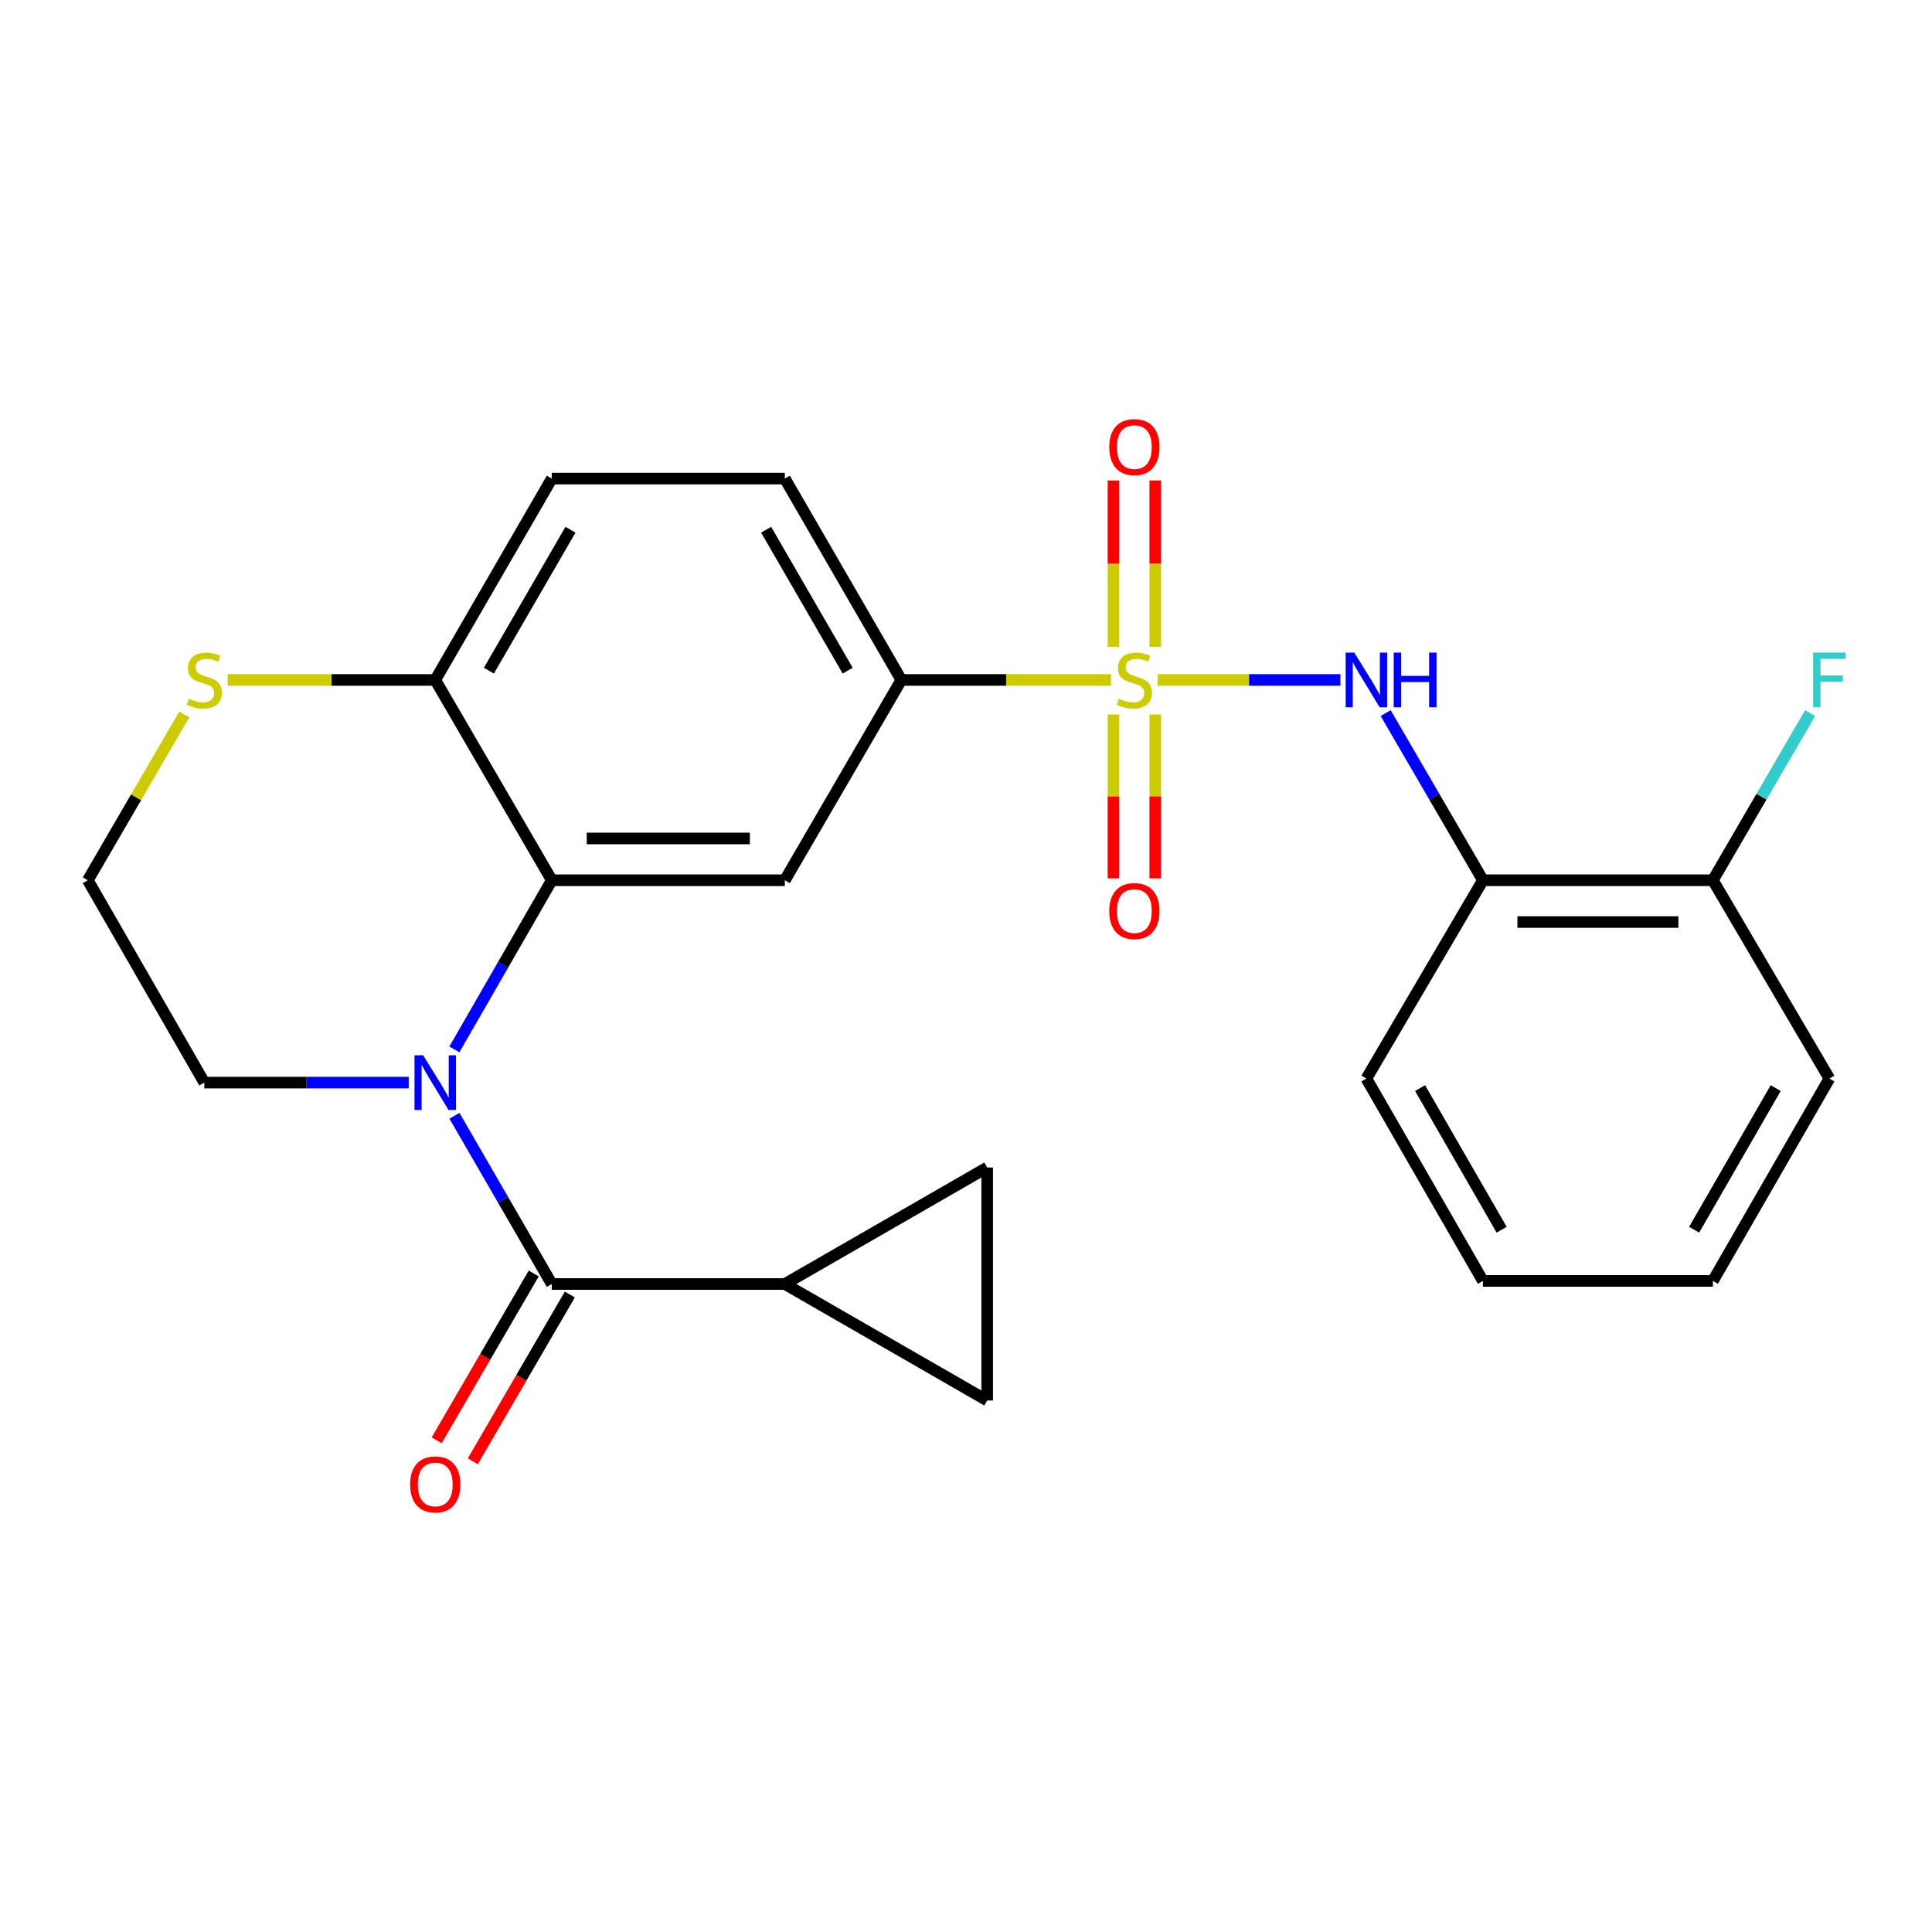<?xml version='1.0' encoding='iso-8859-1'?>
<svg version='1.1' baseProfile='full'
              xmlns='http://www.w3.org/2000/svg'
                      xmlns:rdkit='http://www.rdkit.org/xml'
                      xmlns:xlink='http://www.w3.org/1999/xlink'
                  xml:space='preserve'
width='1000px' height='1000px' viewBox='0 0 1000 1000'>
<!-- END OF HEADER -->
<rect style='opacity:1.0;fill:#FFFFFF;stroke:none' width='1000' height='1000' x='0' y='0'> </rect>
<path class='bond-3' d='M 599.228,351.944 L 646.517,351.944' style='fill:none;fill-rule:evenodd;stroke:#CCCC00;stroke-width:6px;stroke-linecap:butt;stroke-linejoin:miter;stroke-opacity:1' />
<path class='bond-3' d='M 646.517,351.944 L 693.805,351.944' style='fill:none;fill-rule:evenodd;stroke:#0000FF;stroke-width:6px;stroke-linecap:butt;stroke-linejoin:miter;stroke-opacity:1' />
<path class='bond-5' d='M 575.05,351.944 L 520.79,351.944' style='fill:none;fill-rule:evenodd;stroke:#CCCC00;stroke-width:6px;stroke-linecap:butt;stroke-linejoin:miter;stroke-opacity:1' />
<path class='bond-5' d='M 520.79,351.944 L 466.53,351.944' style='fill:none;fill-rule:evenodd;stroke:#000000;stroke-width:6px;stroke-linecap:butt;stroke-linejoin:miter;stroke-opacity:1' />
<path class='bond-11' d='M 576.331,369.812 L 576.331,412.22' style='fill:none;fill-rule:evenodd;stroke:#CCCC00;stroke-width:6px;stroke-linecap:butt;stroke-linejoin:miter;stroke-opacity:1' />
<path class='bond-11' d='M 576.331,412.22 L 576.331,454.628' style='fill:none;fill-rule:evenodd;stroke:#FF0000;stroke-width:6px;stroke-linecap:butt;stroke-linejoin:miter;stroke-opacity:1' />
<path class='bond-11' d='M 597.96,369.812 L 597.96,412.22' style='fill:none;fill-rule:evenodd;stroke:#CCCC00;stroke-width:6px;stroke-linecap:butt;stroke-linejoin:miter;stroke-opacity:1' />
<path class='bond-11' d='M 597.96,412.22 L 597.96,454.628' style='fill:none;fill-rule:evenodd;stroke:#FF0000;stroke-width:6px;stroke-linecap:butt;stroke-linejoin:miter;stroke-opacity:1' />
<path class='bond-12' d='M 597.96,334.809 L 597.96,291.747' style='fill:none;fill-rule:evenodd;stroke:#CCCC00;stroke-width:6px;stroke-linecap:butt;stroke-linejoin:miter;stroke-opacity:1' />
<path class='bond-12' d='M 597.96,291.747 L 597.96,248.686' style='fill:none;fill-rule:evenodd;stroke:#FF0000;stroke-width:6px;stroke-linecap:butt;stroke-linejoin:miter;stroke-opacity:1' />
<path class='bond-12' d='M 576.331,334.809 L 576.331,291.747' style='fill:none;fill-rule:evenodd;stroke:#CCCC00;stroke-width:6px;stroke-linecap:butt;stroke-linejoin:miter;stroke-opacity:1' />
<path class='bond-12' d='M 576.331,291.747 L 576.331,248.686' style='fill:none;fill-rule:evenodd;stroke:#FF0000;stroke-width:6px;stroke-linecap:butt;stroke-linejoin:miter;stroke-opacity:1' />
<path class='bond-0' d='M 235.18,543.179 L 260.393,499.398' style='fill:none;fill-rule:evenodd;stroke:#0000FF;stroke-width:6px;stroke-linecap:butt;stroke-linejoin:miter;stroke-opacity:1' />
<path class='bond-0' d='M 260.393,499.398 L 285.605,455.617' style='fill:none;fill-rule:evenodd;stroke:#000000;stroke-width:6px;stroke-linecap:butt;stroke-linejoin:miter;stroke-opacity:1' />
<path class='bond-1' d='M 235.222,577.531 L 260.414,621.065' style='fill:none;fill-rule:evenodd;stroke:#0000FF;stroke-width:6px;stroke-linecap:butt;stroke-linejoin:miter;stroke-opacity:1' />
<path class='bond-1' d='M 260.414,621.065 L 285.605,664.599' style='fill:none;fill-rule:evenodd;stroke:#000000;stroke-width:6px;stroke-linecap:butt;stroke-linejoin:miter;stroke-opacity:1' />
<path class='bond-18' d='M 211.557,560.36 L 158.66,560.36' style='fill:none;fill-rule:evenodd;stroke:#0000FF;stroke-width:6px;stroke-linecap:butt;stroke-linejoin:miter;stroke-opacity:1' />
<path class='bond-18' d='M 158.66,560.36 L 105.763,560.36' style='fill:none;fill-rule:evenodd;stroke:#000000;stroke-width:6px;stroke-linecap:butt;stroke-linejoin:miter;stroke-opacity:1' />
<path class='bond-6' d='M 285.605,664.599 L 406.222,664.599' style='fill:none;fill-rule:evenodd;stroke:#000000;stroke-width:6px;stroke-linecap:butt;stroke-linejoin:miter;stroke-opacity:1' />
<path class='bond-14' d='M 276.258,659.16 L 251.137,702.331' style='fill:none;fill-rule:evenodd;stroke:#000000;stroke-width:6px;stroke-linecap:butt;stroke-linejoin:miter;stroke-opacity:1' />
<path class='bond-14' d='M 251.137,702.331 L 226.016,745.503' style='fill:none;fill-rule:evenodd;stroke:#FF0000;stroke-width:6px;stroke-linecap:butt;stroke-linejoin:miter;stroke-opacity:1' />
<path class='bond-14' d='M 294.952,670.038 L 269.831,713.209' style='fill:none;fill-rule:evenodd;stroke:#000000;stroke-width:6px;stroke-linecap:butt;stroke-linejoin:miter;stroke-opacity:1' />
<path class='bond-14' d='M 269.831,713.209 L 244.71,756.381' style='fill:none;fill-rule:evenodd;stroke:#FF0000;stroke-width:6px;stroke-linecap:butt;stroke-linejoin:miter;stroke-opacity:1' />
<path class='bond-2' d='M 285.605,455.617 L 406.222,455.617' style='fill:none;fill-rule:evenodd;stroke:#000000;stroke-width:6px;stroke-linecap:butt;stroke-linejoin:miter;stroke-opacity:1' />
<path class='bond-2' d='M 303.698,433.989 L 388.129,433.989' style='fill:none;fill-rule:evenodd;stroke:#000000;stroke-width:6px;stroke-linecap:butt;stroke-linejoin:miter;stroke-opacity:1' />
<path class='bond-25' d='M 285.605,455.617 L 225.285,351.944' style='fill:none;fill-rule:evenodd;stroke:#000000;stroke-width:6px;stroke-linecap:butt;stroke-linejoin:miter;stroke-opacity:1' />
<path class='bond-7' d='M 717.227,369.102 L 742.39,412.36' style='fill:none;fill-rule:evenodd;stroke:#0000FF;stroke-width:6px;stroke-linecap:butt;stroke-linejoin:miter;stroke-opacity:1' />
<path class='bond-7' d='M 742.39,412.36 L 767.553,455.617' style='fill:none;fill-rule:evenodd;stroke:#000000;stroke-width:6px;stroke-linecap:butt;stroke-linejoin:miter;stroke-opacity:1' />
<path class='bond-4' d='M 406.222,455.617 L 466.53,351.944' style='fill:none;fill-rule:evenodd;stroke:#000000;stroke-width:6px;stroke-linecap:butt;stroke-linejoin:miter;stroke-opacity:1' />
<path class='bond-16' d='M 466.53,351.944 L 406.222,247.717' style='fill:none;fill-rule:evenodd;stroke:#000000;stroke-width:6px;stroke-linecap:butt;stroke-linejoin:miter;stroke-opacity:1' />
<path class='bond-16' d='M 438.763,347.142 L 396.547,274.184' style='fill:none;fill-rule:evenodd;stroke:#000000;stroke-width:6px;stroke-linecap:butt;stroke-linejoin:miter;stroke-opacity:1' />
<path class='bond-8' d='M 406.222,664.599 L 510.965,724.907' style='fill:none;fill-rule:evenodd;stroke:#000000;stroke-width:6px;stroke-linecap:butt;stroke-linejoin:miter;stroke-opacity:1' />
<path class='bond-9' d='M 406.222,664.599 L 510.965,604.303' style='fill:none;fill-rule:evenodd;stroke:#000000;stroke-width:6px;stroke-linecap:butt;stroke-linejoin:miter;stroke-opacity:1' />
<path class='bond-15' d='M 767.553,455.617 L 886.583,455.617' style='fill:none;fill-rule:evenodd;stroke:#000000;stroke-width:6px;stroke-linecap:butt;stroke-linejoin:miter;stroke-opacity:1' />
<path class='bond-15' d='M 785.408,477.246 L 868.729,477.246' style='fill:none;fill-rule:evenodd;stroke:#000000;stroke-width:6px;stroke-linecap:butt;stroke-linejoin:miter;stroke-opacity:1' />
<path class='bond-21' d='M 767.553,455.617 L 707.245,558.27' style='fill:none;fill-rule:evenodd;stroke:#000000;stroke-width:6px;stroke-linecap:butt;stroke-linejoin:miter;stroke-opacity:1' />
<path class='bond-28' d='M 510.965,724.907 L 510.965,604.303' style='fill:none;fill-rule:evenodd;stroke:#000000;stroke-width:6px;stroke-linecap:butt;stroke-linejoin:miter;stroke-opacity:1' />
<path class='bond-10' d='M 225.285,351.944 L 285.605,247.717' style='fill:none;fill-rule:evenodd;stroke:#000000;stroke-width:6px;stroke-linecap:butt;stroke-linejoin:miter;stroke-opacity:1' />
<path class='bond-10' d='M 253.053,347.144 L 295.277,274.185' style='fill:none;fill-rule:evenodd;stroke:#000000;stroke-width:6px;stroke-linecap:butt;stroke-linejoin:miter;stroke-opacity:1' />
<path class='bond-13' d='M 225.285,351.944 L 171.558,351.944' style='fill:none;fill-rule:evenodd;stroke:#000000;stroke-width:6px;stroke-linecap:butt;stroke-linejoin:miter;stroke-opacity:1' />
<path class='bond-13' d='M 171.558,351.944 L 117.831,351.944' style='fill:none;fill-rule:evenodd;stroke:#CCCC00;stroke-width:6px;stroke-linecap:butt;stroke-linejoin:miter;stroke-opacity:1' />
<path class='bond-20' d='M 95.362,369.822 L 70.409,412.72' style='fill:none;fill-rule:evenodd;stroke:#CCCC00;stroke-width:6px;stroke-linecap:butt;stroke-linejoin:miter;stroke-opacity:1' />
<path class='bond-20' d='M 70.409,412.72 L 45.455,455.617' style='fill:none;fill-rule:evenodd;stroke:#000000;stroke-width:6px;stroke-linecap:butt;stroke-linejoin:miter;stroke-opacity:1' />
<path class='bond-19' d='M 886.583,455.617 L 911.747,412.36' style='fill:none;fill-rule:evenodd;stroke:#000000;stroke-width:6px;stroke-linecap:butt;stroke-linejoin:miter;stroke-opacity:1' />
<path class='bond-19' d='M 911.747,412.36 L 936.91,369.102' style='fill:none;fill-rule:evenodd;stroke:#33CCCC;stroke-width:6px;stroke-linecap:butt;stroke-linejoin:miter;stroke-opacity:1' />
<path class='bond-22' d='M 886.583,455.617 L 946.891,558.27' style='fill:none;fill-rule:evenodd;stroke:#000000;stroke-width:6px;stroke-linecap:butt;stroke-linejoin:miter;stroke-opacity:1' />
<path class='bond-17' d='M 406.222,247.717 L 285.605,247.717' style='fill:none;fill-rule:evenodd;stroke:#000000;stroke-width:6px;stroke-linecap:butt;stroke-linejoin:miter;stroke-opacity:1' />
<path class='bond-27' d='M 105.763,560.36 L 45.455,455.617' style='fill:none;fill-rule:evenodd;stroke:#000000;stroke-width:6px;stroke-linecap:butt;stroke-linejoin:miter;stroke-opacity:1' />
<path class='bond-23' d='M 707.245,558.27 L 767.553,663.013' style='fill:none;fill-rule:evenodd;stroke:#000000;stroke-width:6px;stroke-linecap:butt;stroke-linejoin:miter;stroke-opacity:1' />
<path class='bond-23' d='M 735.035,563.189 L 777.251,636.509' style='fill:none;fill-rule:evenodd;stroke:#000000;stroke-width:6px;stroke-linecap:butt;stroke-linejoin:miter;stroke-opacity:1' />
<path class='bond-26' d='M 946.891,558.27 L 886.583,663.013' style='fill:none;fill-rule:evenodd;stroke:#000000;stroke-width:6px;stroke-linecap:butt;stroke-linejoin:miter;stroke-opacity:1' />
<path class='bond-26' d='M 919.101,563.189 L 876.886,636.509' style='fill:none;fill-rule:evenodd;stroke:#000000;stroke-width:6px;stroke-linecap:butt;stroke-linejoin:miter;stroke-opacity:1' />
<path class='bond-24' d='M 767.553,663.013 L 886.583,663.013' style='fill:none;fill-rule:evenodd;stroke:#000000;stroke-width:6px;stroke-linecap:butt;stroke-linejoin:miter;stroke-opacity:1' />
<path  class='atom-0' d='M 579.146 361.664
Q 579.466 361.784, 580.786 362.344
Q 582.106 362.904, 583.546 363.264
Q 585.026 363.584, 586.466 363.584
Q 589.146 363.584, 590.706 362.304
Q 592.266 360.984, 592.266 358.704
Q 592.266 357.144, 591.466 356.184
Q 590.706 355.224, 589.506 354.704
Q 588.306 354.184, 586.306 353.584
Q 583.786 352.824, 582.266 352.104
Q 580.786 351.384, 579.706 349.864
Q 578.666 348.344, 578.666 345.784
Q 578.666 342.224, 581.066 340.024
Q 583.506 337.824, 588.306 337.824
Q 591.586 337.824, 595.306 339.384
L 594.386 342.464
Q 590.986 341.064, 588.426 341.064
Q 585.666 341.064, 584.146 342.224
Q 582.626 343.344, 582.666 345.304
Q 582.666 346.824, 583.426 347.744
Q 584.226 348.664, 585.346 349.184
Q 586.506 349.704, 588.426 350.304
Q 590.986 351.104, 592.506 351.904
Q 594.026 352.704, 595.106 354.344
Q 596.226 355.944, 596.226 358.704
Q 596.226 362.624, 593.586 364.744
Q 590.986 366.824, 586.626 366.824
Q 584.106 366.824, 582.186 366.264
Q 580.306 365.744, 578.066 364.824
L 579.146 361.664
' fill='#CCCC00'/>
<path  class='atom-1' d='M 219.025 546.2
L 228.305 561.2
Q 229.225 562.68, 230.705 565.36
Q 232.185 568.04, 232.265 568.2
L 232.265 546.2
L 236.025 546.2
L 236.025 574.52
L 232.145 574.52
L 222.185 558.12
Q 221.025 556.2, 219.785 554
Q 218.585 551.8, 218.225 551.12
L 218.225 574.52
L 214.545 574.52
L 214.545 546.2
L 219.025 546.2
' fill='#0000FF'/>
<path  class='atom-4' d='M 700.985 337.784
L 710.265 352.784
Q 711.185 354.264, 712.665 356.944
Q 714.145 359.624, 714.225 359.784
L 714.225 337.784
L 717.985 337.784
L 717.985 366.104
L 714.105 366.104
L 704.145 349.704
Q 702.985 347.784, 701.745 345.584
Q 700.545 343.384, 700.185 342.704
L 700.185 366.104
L 696.505 366.104
L 696.505 337.784
L 700.985 337.784
' fill='#0000FF'/>
<path  class='atom-4' d='M 721.385 337.784
L 725.225 337.784
L 725.225 349.824
L 739.705 349.824
L 739.705 337.784
L 743.545 337.784
L 743.545 366.104
L 739.705 366.104
L 739.705 353.024
L 725.225 353.024
L 725.225 366.104
L 721.385 366.104
L 721.385 337.784
' fill='#0000FF'/>
<path  class='atom-12' d='M 574.146 471.57
Q 574.146 464.77, 577.506 460.97
Q 580.866 457.17, 587.146 457.17
Q 593.426 457.17, 596.786 460.97
Q 600.146 464.77, 600.146 471.57
Q 600.146 478.45, 596.746 482.37
Q 593.346 486.25, 587.146 486.25
Q 580.906 486.25, 577.506 482.37
Q 574.146 478.49, 574.146 471.57
M 587.146 483.05
Q 591.466 483.05, 593.786 480.17
Q 596.146 477.25, 596.146 471.57
Q 596.146 466.01, 593.786 463.21
Q 591.466 460.37, 587.146 460.37
Q 582.826 460.37, 580.466 463.17
Q 578.146 465.97, 578.146 471.57
Q 578.146 477.29, 580.466 480.17
Q 582.826 483.05, 587.146 483.05
' fill='#FF0000'/>
<path  class='atom-13' d='M 574.146 231.42
Q 574.146 224.62, 577.506 220.82
Q 580.866 217.02, 587.146 217.02
Q 593.426 217.02, 596.786 220.82
Q 600.146 224.62, 600.146 231.42
Q 600.146 238.3, 596.746 242.22
Q 593.346 246.1, 587.146 246.1
Q 580.906 246.1, 577.506 242.22
Q 574.146 238.34, 574.146 231.42
M 587.146 242.9
Q 591.466 242.9, 593.786 240.02
Q 596.146 237.1, 596.146 231.42
Q 596.146 225.86, 593.786 223.06
Q 591.466 220.22, 587.146 220.22
Q 582.826 220.22, 580.466 223.02
Q 578.146 225.82, 578.146 231.42
Q 578.146 237.14, 580.466 240.02
Q 582.826 242.9, 587.146 242.9
' fill='#FF0000'/>
<path  class='atom-14' d='M 97.763 361.664
Q 98.083 361.784, 99.403 362.344
Q 100.723 362.904, 102.163 363.264
Q 103.643 363.584, 105.083 363.584
Q 107.763 363.584, 109.323 362.304
Q 110.883 360.984, 110.883 358.704
Q 110.883 357.144, 110.083 356.184
Q 109.323 355.224, 108.123 354.704
Q 106.923 354.184, 104.923 353.584
Q 102.403 352.824, 100.883 352.104
Q 99.403 351.384, 98.323 349.864
Q 97.283 348.344, 97.283 345.784
Q 97.283 342.224, 99.683 340.024
Q 102.123 337.824, 106.923 337.824
Q 110.203 337.824, 113.923 339.384
L 113.003 342.464
Q 109.603 341.064, 107.043 341.064
Q 104.283 341.064, 102.763 342.224
Q 101.243 343.344, 101.283 345.304
Q 101.283 346.824, 102.043 347.744
Q 102.843 348.664, 103.963 349.184
Q 105.123 349.704, 107.043 350.304
Q 109.603 351.104, 111.123 351.904
Q 112.643 352.704, 113.723 354.344
Q 114.843 355.944, 114.843 358.704
Q 114.843 362.624, 112.203 364.744
Q 109.603 366.824, 105.243 366.824
Q 102.723 366.824, 100.803 366.264
Q 98.923 365.744, 96.683 364.824
L 97.763 361.664
' fill='#CCCC00'/>
<path  class='atom-15' d='M 212.285 768.34
Q 212.285 761.54, 215.645 757.74
Q 219.005 753.94, 225.285 753.94
Q 231.565 753.94, 234.925 757.74
Q 238.285 761.54, 238.285 768.34
Q 238.285 775.22, 234.885 779.14
Q 231.485 783.02, 225.285 783.02
Q 219.045 783.02, 215.645 779.14
Q 212.285 775.26, 212.285 768.34
M 225.285 779.82
Q 229.605 779.82, 231.925 776.94
Q 234.285 774.02, 234.285 768.34
Q 234.285 762.78, 231.925 759.98
Q 229.605 757.14, 225.285 757.14
Q 220.965 757.14, 218.605 759.94
Q 216.285 762.74, 216.285 768.34
Q 216.285 774.06, 218.605 776.94
Q 220.965 779.82, 225.285 779.82
' fill='#FF0000'/>
<path  class='atom-20' d='M 938.471 337.784
L 955.311 337.784
L 955.311 341.024
L 942.271 341.024
L 942.271 349.624
L 953.871 349.624
L 953.871 352.904
L 942.271 352.904
L 942.271 366.104
L 938.471 366.104
L 938.471 337.784
' fill='#33CCCC'/>
</svg>
